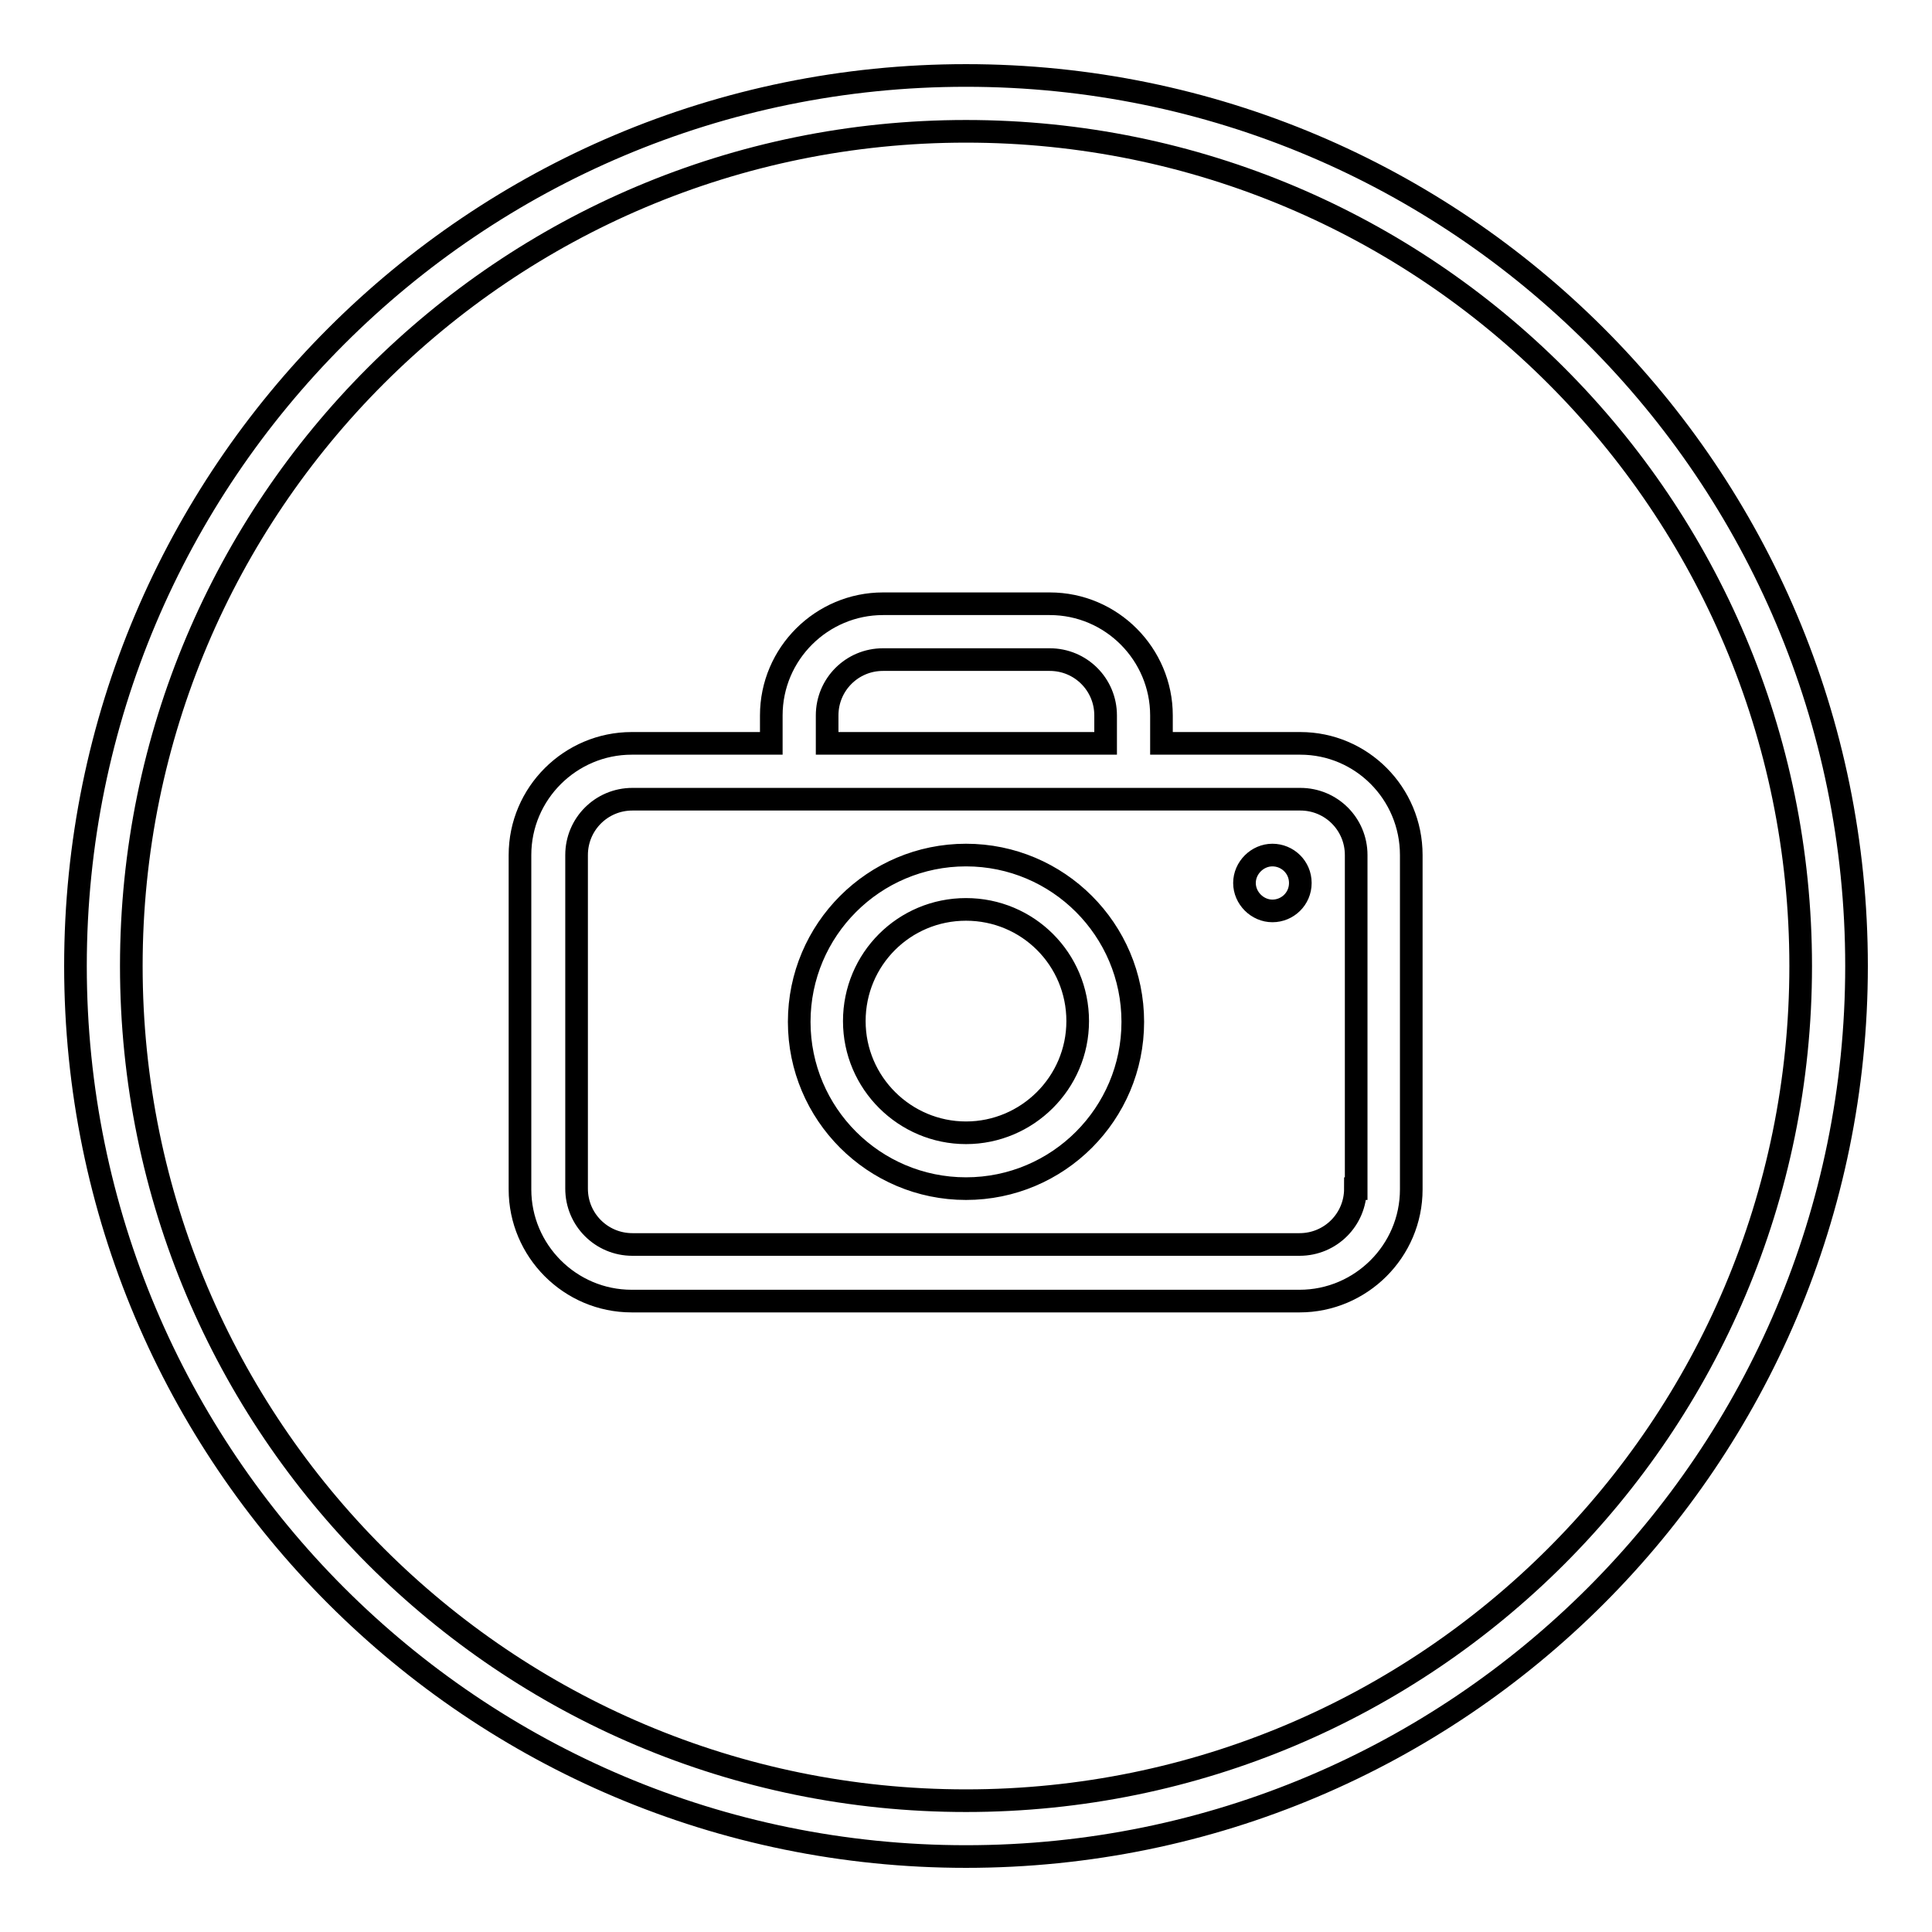 <?xml version="1.0" encoding="utf-8"?>
<!-- Svg Vector Icons : http://www.onlinewebfonts.com/icon -->
<!DOCTYPE svg PUBLIC "-//W3C//DTD SVG 1.1//EN" "http://www.w3.org/Graphics/SVG/1.1/DTD/svg11.dtd">
<svg version="1.1" xmlns="http://www.w3.org/2000/svg" xmlns:xlink="http://www.w3.org/1999/xlink" x="0px" y="0px" viewBox="0 0 256 256" enable-background="new 0 0 256 256" xml:space="preserve">
<g><g><g><g><g id="circle_12_"><g><path stroke-width="3" fill-opacity="0" stroke="#000000"  d="M128,10C62.8,10,10,62.8,10,128c0,65.2,52.8,118,118,118c65.2,0,118-52.8,118-118C246,62.8,193.2,10,128,10z M128,238.6c-61.1,0-110.6-49.5-110.6-110.6C17.4,66.9,66.9,17.4,128,17.4c61.1,0,110.6,49.5,110.6,110.6C238.6,189.1,189.1,238.6,128,238.6z"/></g></g><g id="Printer_1_"><g><path stroke-width="3" fill-opacity="0" stroke="#000000"  d="M168.6,113.3c-2,0-3.7,1.7-3.7,3.7c0,2,1.7,3.7,3.7,3.7c2,0,3.7-1.6,3.7-3.7C172.3,114.9,170.6,113.3,168.6,113.3z M172.3,98.5h-18.4v-3.7c0-8.1-6.6-14.8-14.8-14.8h-22.1c-8.1,0-14.8,6.6-14.8,14.8v3.7H83.7c-8.1,0-14.8,6.6-14.8,14.8v44.3c0,8.1,6.6,14.8,14.8,14.8h88.5c8.1,0,14.8-6.6,14.8-14.8v-44.3C187,105.1,180.4,98.5,172.3,98.5z M109.6,94.8c0-4.1,3.3-7.4,7.4-7.4h22.1c4.1,0,7.4,3.3,7.4,7.4v3.7h-36.9V94.8z M179.6,157.5c0,4.1-3.3,7.4-7.4,7.4H83.8c-4.1,0-7.4-3.3-7.4-7.4v-44.2c0-4.1,3.3-7.4,7.4-7.4h88.5c4.1,0,7.4,3.3,7.4,7.4V157.5L179.6,157.5z M128,113.3c-12.2,0-22.1,9.9-22.1,22.1c0,12.2,9.9,22.1,22.1,22.1c12.2,0,22.1-9.9,22.1-22.1C150.1,123.2,140.2,113.3,128,113.3z M128,150.1c-8.1,0-14.8-6.6-14.8-14.8c0-8.2,6.6-14.8,14.8-14.8c8.2,0,14.8,6.6,14.8,14.8C142.8,143.5,136.1,150.1,128,150.1z"/></g></g></g></g><g></g><g></g><g></g><g></g><g></g><g></g><g></g><g></g><g></g><g></g><g></g><g></g><g></g><g></g><g></g></g></g>
</svg>